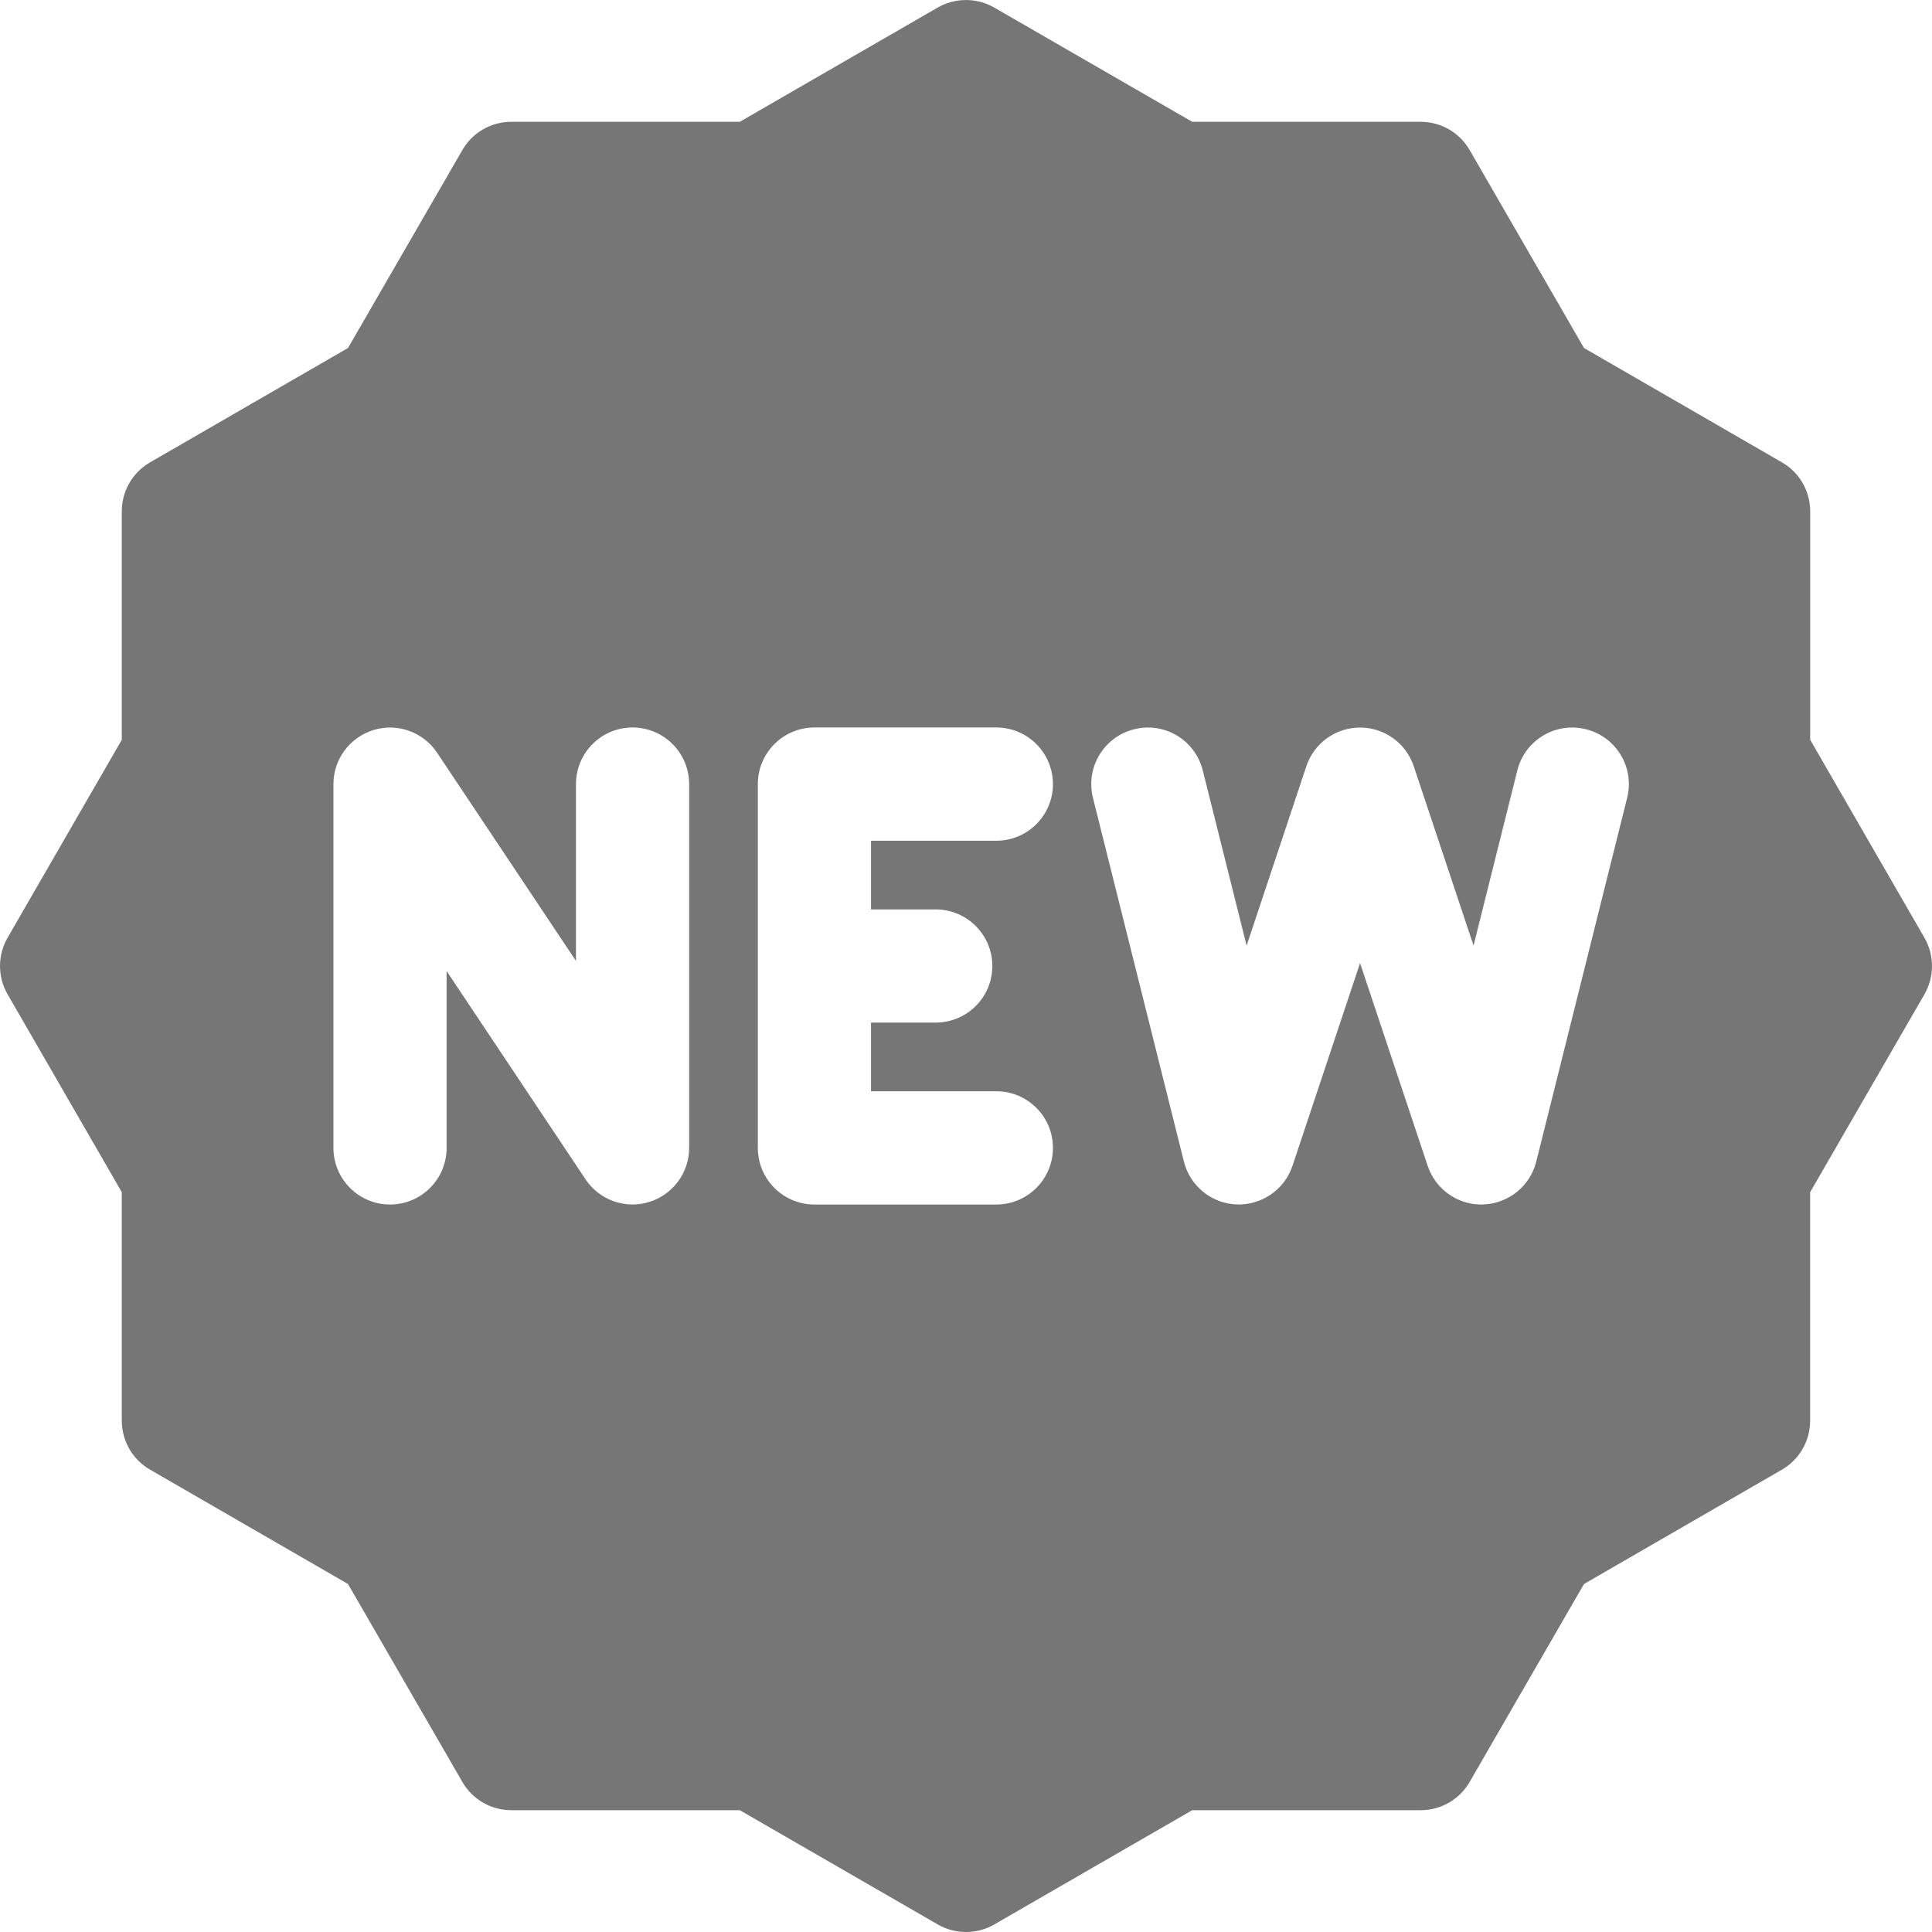 <svg width="24" height="24" viewBox="0 0 24 24" fill="none" xmlns="http://www.w3.org/2000/svg">
<path d="M23.906 11.649L22.487 9.19V6.352C22.487 6.1 22.353 5.868 22.135 5.743L19.677 4.323L18.257 1.865C18.132 1.647 17.9 1.513 17.648 1.513H14.81L12.351 0.094C12.134 -0.031 11.866 -0.031 11.648 0.094L9.19 1.513H6.352C6.1 1.513 5.868 1.647 5.743 1.865L4.323 4.323L1.865 5.743C1.647 5.868 1.513 6.1 1.513 6.352V9.19L0.094 11.649C-0.031 11.866 -0.031 12.134 0.094 12.351L1.513 14.81V17.648C1.513 17.9 1.647 18.132 1.865 18.257L4.323 19.677L5.743 22.135C5.868 22.353 6.1 22.487 6.352 22.487H9.19L11.649 23.906C11.757 23.969 11.879 24 12 24C12.121 24 12.243 23.969 12.352 23.906L14.81 22.487H17.648C17.9 22.487 18.132 22.353 18.257 22.135L19.677 19.677L22.135 18.257C22.352 18.132 22.486 17.9 22.486 17.648V14.81L23.906 12.352C24.031 12.134 24.031 11.866 23.906 11.649ZM8.561 14.259C8.561 14.569 8.358 14.842 8.062 14.932C7.763 15.023 7.443 14.905 7.273 14.649L5.548 12.063V14.259C5.548 14.648 5.234 14.963 4.845 14.963C4.457 14.963 4.142 14.648 4.142 14.259V9.741C4.142 9.431 4.345 9.158 4.642 9.068C4.938 8.978 5.258 9.093 5.43 9.351L7.155 11.937V9.741C7.155 9.352 7.469 9.037 7.858 9.037C8.246 9.037 8.561 9.352 8.561 9.741V14.259ZM11.623 11.297C12.012 11.297 12.327 11.612 12.327 12C12.327 12.388 12.012 12.703 11.623 12.703H10.82V13.556H12.377C12.765 13.556 13.08 13.871 13.08 14.259C13.08 14.648 12.765 14.963 12.377 14.963H10.117C9.729 14.963 9.414 14.648 9.414 14.259V9.741C9.414 9.352 9.729 9.037 10.117 9.037H12.377C12.765 9.037 13.08 9.352 13.08 9.741C13.08 10.129 12.765 10.444 12.377 10.444H10.82V11.297H11.623ZM20.213 9.911L19.084 14.43C19.008 14.733 18.741 14.95 18.428 14.962C18.419 14.962 18.41 14.963 18.401 14.963C18.1 14.963 17.831 14.77 17.735 14.482L16.895 11.964L16.056 14.482C15.957 14.778 15.674 14.973 15.362 14.962C15.05 14.95 14.783 14.733 14.707 14.43L13.577 9.911C13.483 9.534 13.712 9.153 14.089 9.059C14.466 8.964 14.847 9.193 14.941 9.57L15.486 11.746L16.228 9.518C16.324 9.231 16.593 9.038 16.895 9.038C17.198 9.038 17.466 9.231 17.562 9.518L18.305 11.746L18.849 9.57C18.943 9.193 19.325 8.964 19.702 9.059C20.078 9.153 20.308 9.534 20.213 9.911Z" fill="#767676"/>
</svg>
